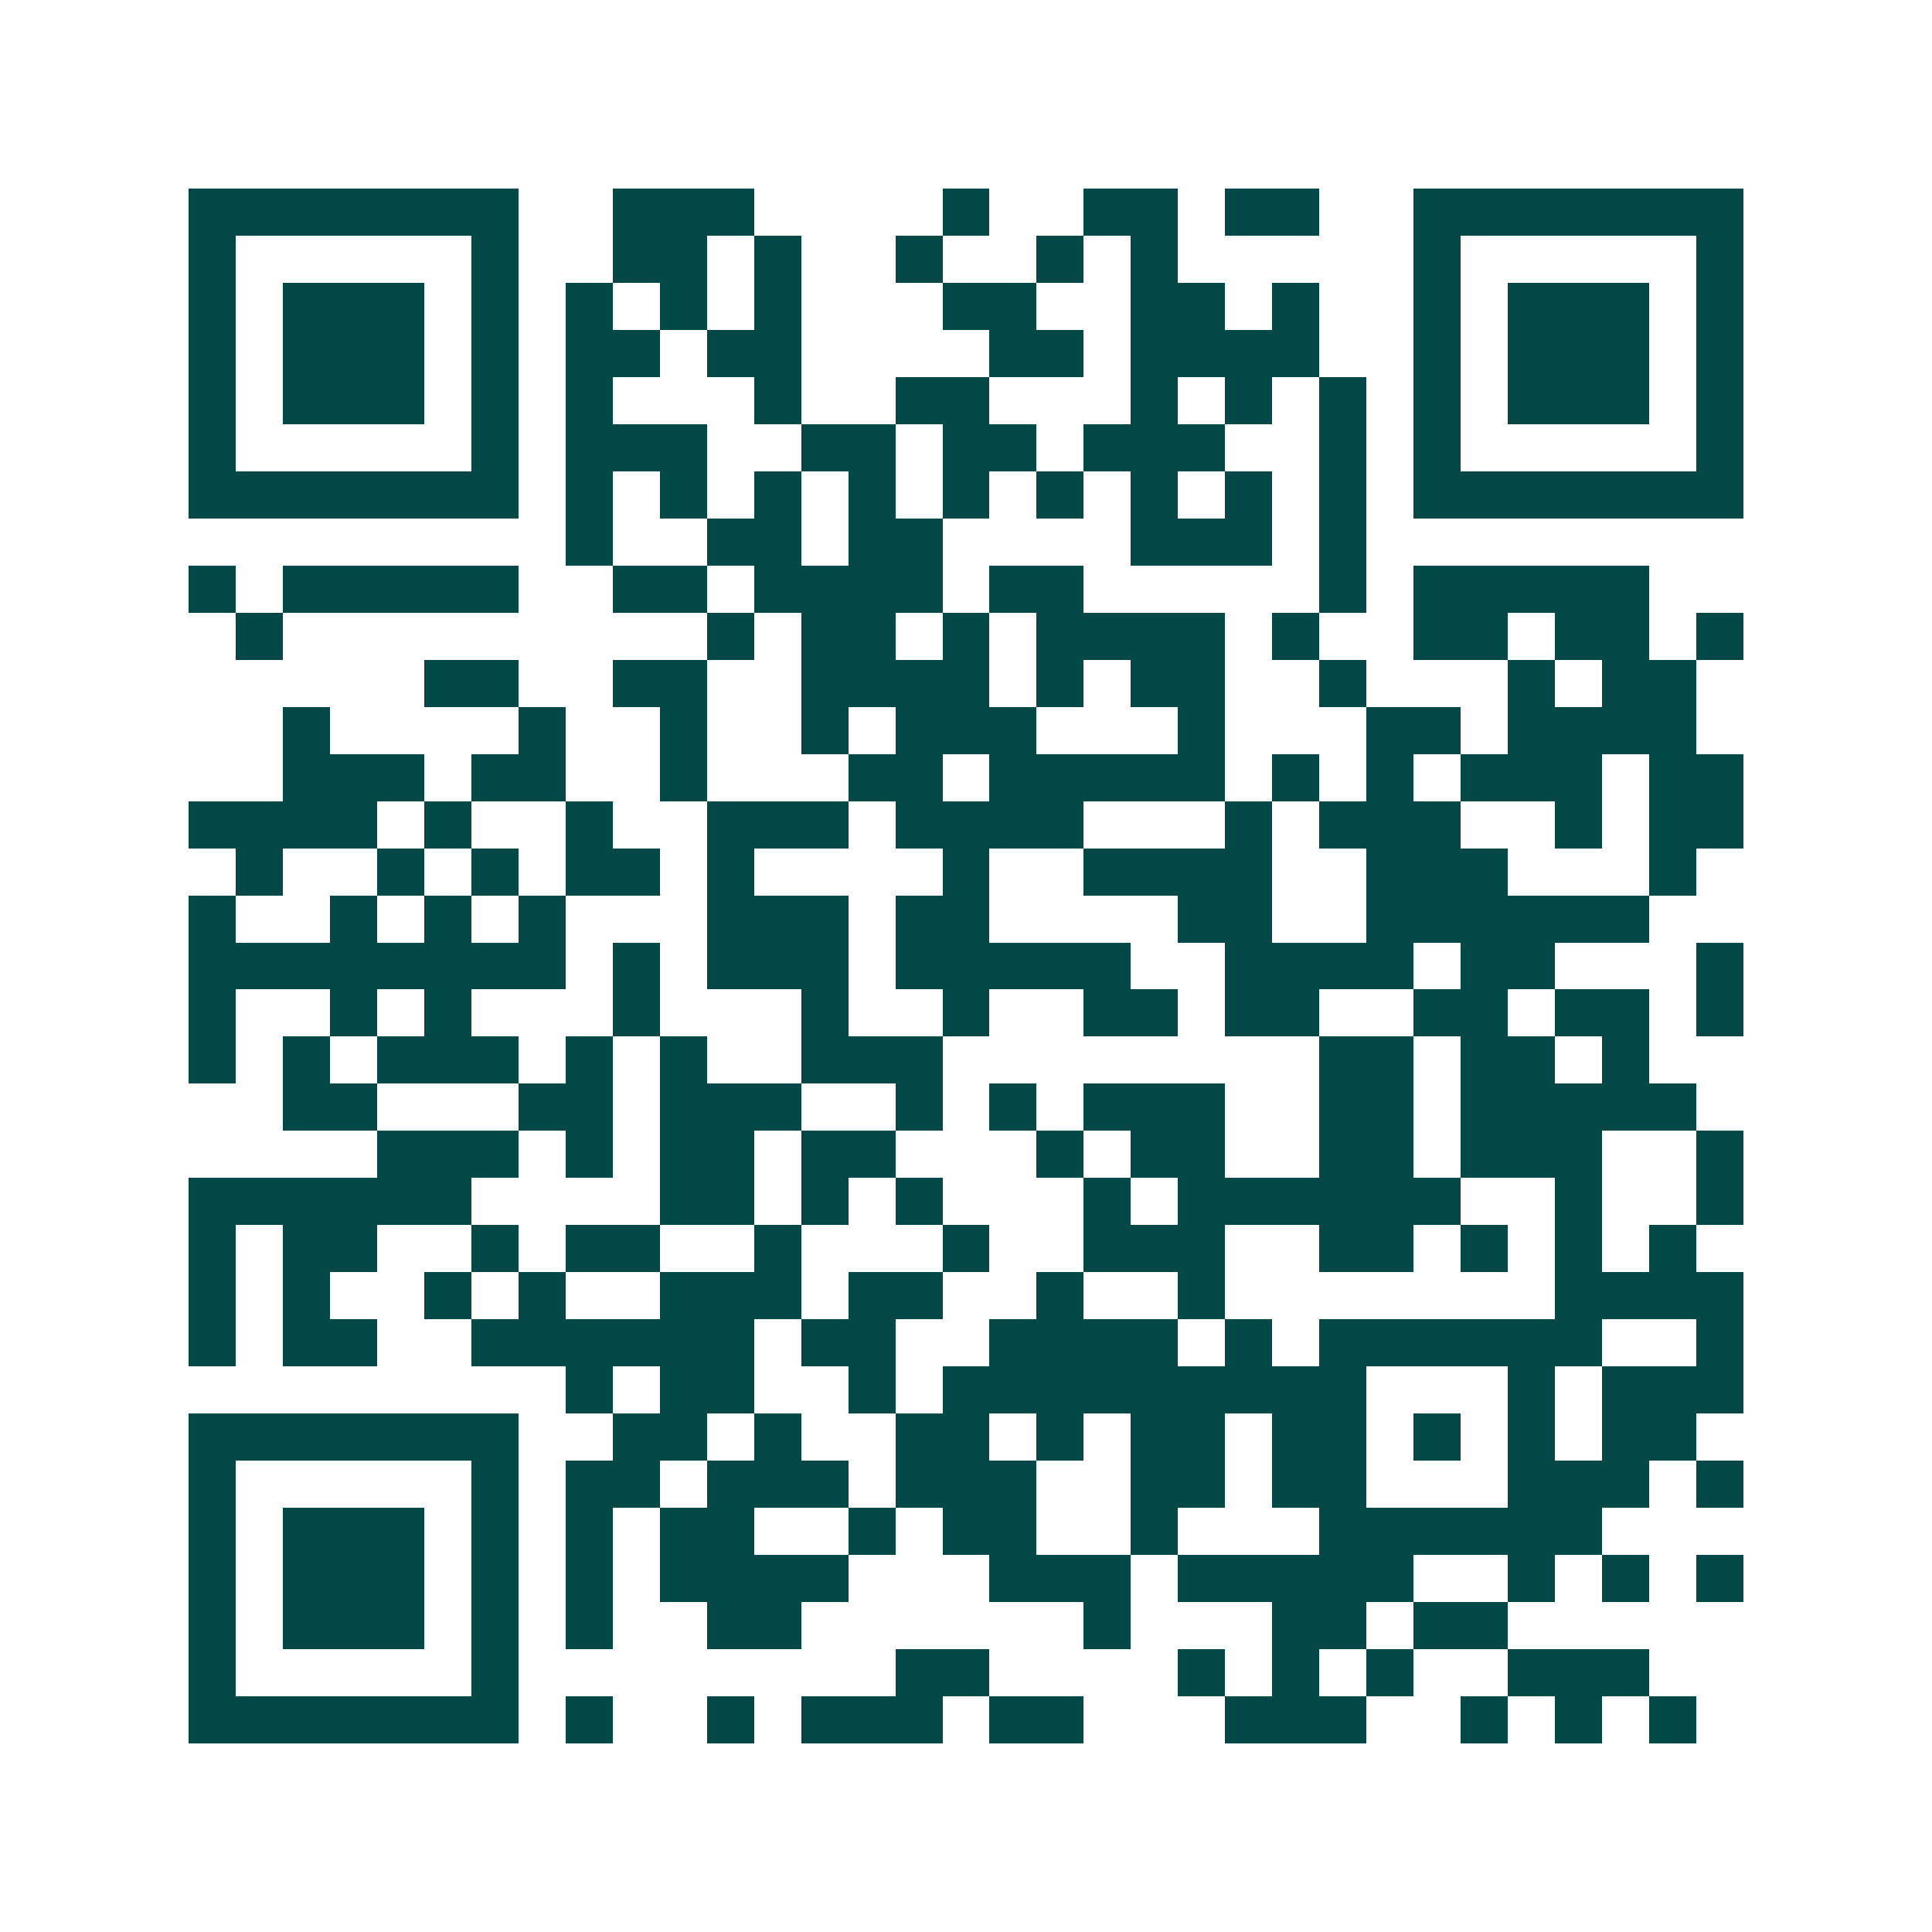 <svg xmlns="http://www.w3.org/2000/svg" width="200" height="200" viewBox="0 0 41 41" shape-rendering="crispEdges"><path fill="#ffffff" d="M0 0h41v41H0z"/><path stroke="#014847" d="M4 4.5h7m2 0h3m4 0h1m2 0h2m1 0h2m2 0h7M4 5.5h1m5 0h1m2 0h2m1 0h1m2 0h1m2 0h1m1 0h1m5 0h1m5 0h1M4 6.5h1m1 0h3m1 0h1m1 0h1m1 0h1m1 0h1m3 0h2m2 0h2m1 0h1m2 0h1m1 0h3m1 0h1M4 7.5h1m1 0h3m1 0h1m1 0h2m1 0h2m4 0h2m1 0h4m2 0h1m1 0h3m1 0h1M4 8.5h1m1 0h3m1 0h1m1 0h1m3 0h1m2 0h2m3 0h1m1 0h1m1 0h1m1 0h1m1 0h3m1 0h1M4 9.5h1m5 0h1m1 0h3m2 0h2m1 0h2m1 0h3m2 0h1m1 0h1m5 0h1M4 10.5h7m1 0h1m1 0h1m1 0h1m1 0h1m1 0h1m1 0h1m1 0h1m1 0h1m1 0h1m1 0h7M12 11.5h1m2 0h2m1 0h2m4 0h3m1 0h1M4 12.5h1m1 0h5m2 0h2m1 0h4m1 0h2m5 0h1m1 0h5M5 13.5h1m9 0h1m1 0h2m1 0h1m1 0h4m1 0h1m2 0h2m1 0h2m1 0h1M9 14.5h2m2 0h2m2 0h4m1 0h1m1 0h2m2 0h1m3 0h1m1 0h2M6 15.5h1m4 0h1m2 0h1m2 0h1m1 0h3m3 0h1m3 0h2m1 0h4M6 16.5h3m1 0h2m2 0h1m3 0h2m1 0h5m1 0h1m1 0h1m1 0h3m1 0h2M4 17.5h4m1 0h1m2 0h1m2 0h3m1 0h4m3 0h1m1 0h3m2 0h1m1 0h2M5 18.5h1m2 0h1m1 0h1m1 0h2m1 0h1m4 0h1m2 0h4m2 0h3m3 0h1M4 19.5h1m2 0h1m1 0h1m1 0h1m3 0h3m1 0h2m4 0h2m2 0h6M4 20.5h8m1 0h1m1 0h3m1 0h5m2 0h4m1 0h2m3 0h1M4 21.5h1m2 0h1m1 0h1m3 0h1m3 0h1m2 0h1m2 0h2m1 0h2m2 0h2m1 0h2m1 0h1M4 22.5h1m1 0h1m1 0h3m1 0h1m1 0h1m2 0h3m8 0h2m1 0h2m1 0h1M6 23.5h2m3 0h2m1 0h3m2 0h1m1 0h1m1 0h3m2 0h2m1 0h5M8 24.5h3m1 0h1m1 0h2m1 0h2m3 0h1m1 0h2m2 0h2m1 0h3m2 0h1M4 25.5h6m4 0h2m1 0h1m1 0h1m3 0h1m1 0h6m2 0h1m2 0h1M4 26.5h1m1 0h2m2 0h1m1 0h2m2 0h1m3 0h1m2 0h3m2 0h2m1 0h1m1 0h1m1 0h1M4 27.5h1m1 0h1m2 0h1m1 0h1m2 0h3m1 0h2m2 0h1m2 0h1m7 0h4M4 28.5h1m1 0h2m2 0h6m1 0h2m2 0h4m1 0h1m1 0h6m2 0h1M12 29.5h1m1 0h2m2 0h1m1 0h9m3 0h1m1 0h3M4 30.5h7m2 0h2m1 0h1m2 0h2m1 0h1m1 0h2m1 0h2m1 0h1m1 0h1m1 0h2M4 31.5h1m5 0h1m1 0h2m1 0h3m1 0h3m2 0h2m1 0h2m3 0h3m1 0h1M4 32.5h1m1 0h3m1 0h1m1 0h1m1 0h2m2 0h1m1 0h2m2 0h1m3 0h6M4 33.5h1m1 0h3m1 0h1m1 0h1m1 0h4m3 0h3m1 0h5m2 0h1m1 0h1m1 0h1M4 34.5h1m1 0h3m1 0h1m1 0h1m2 0h2m6 0h1m3 0h2m1 0h2M4 35.5h1m5 0h1m8 0h2m4 0h1m1 0h1m1 0h1m2 0h3M4 36.5h7m1 0h1m2 0h1m1 0h3m1 0h2m3 0h3m2 0h1m1 0h1m1 0h1"/></svg>

